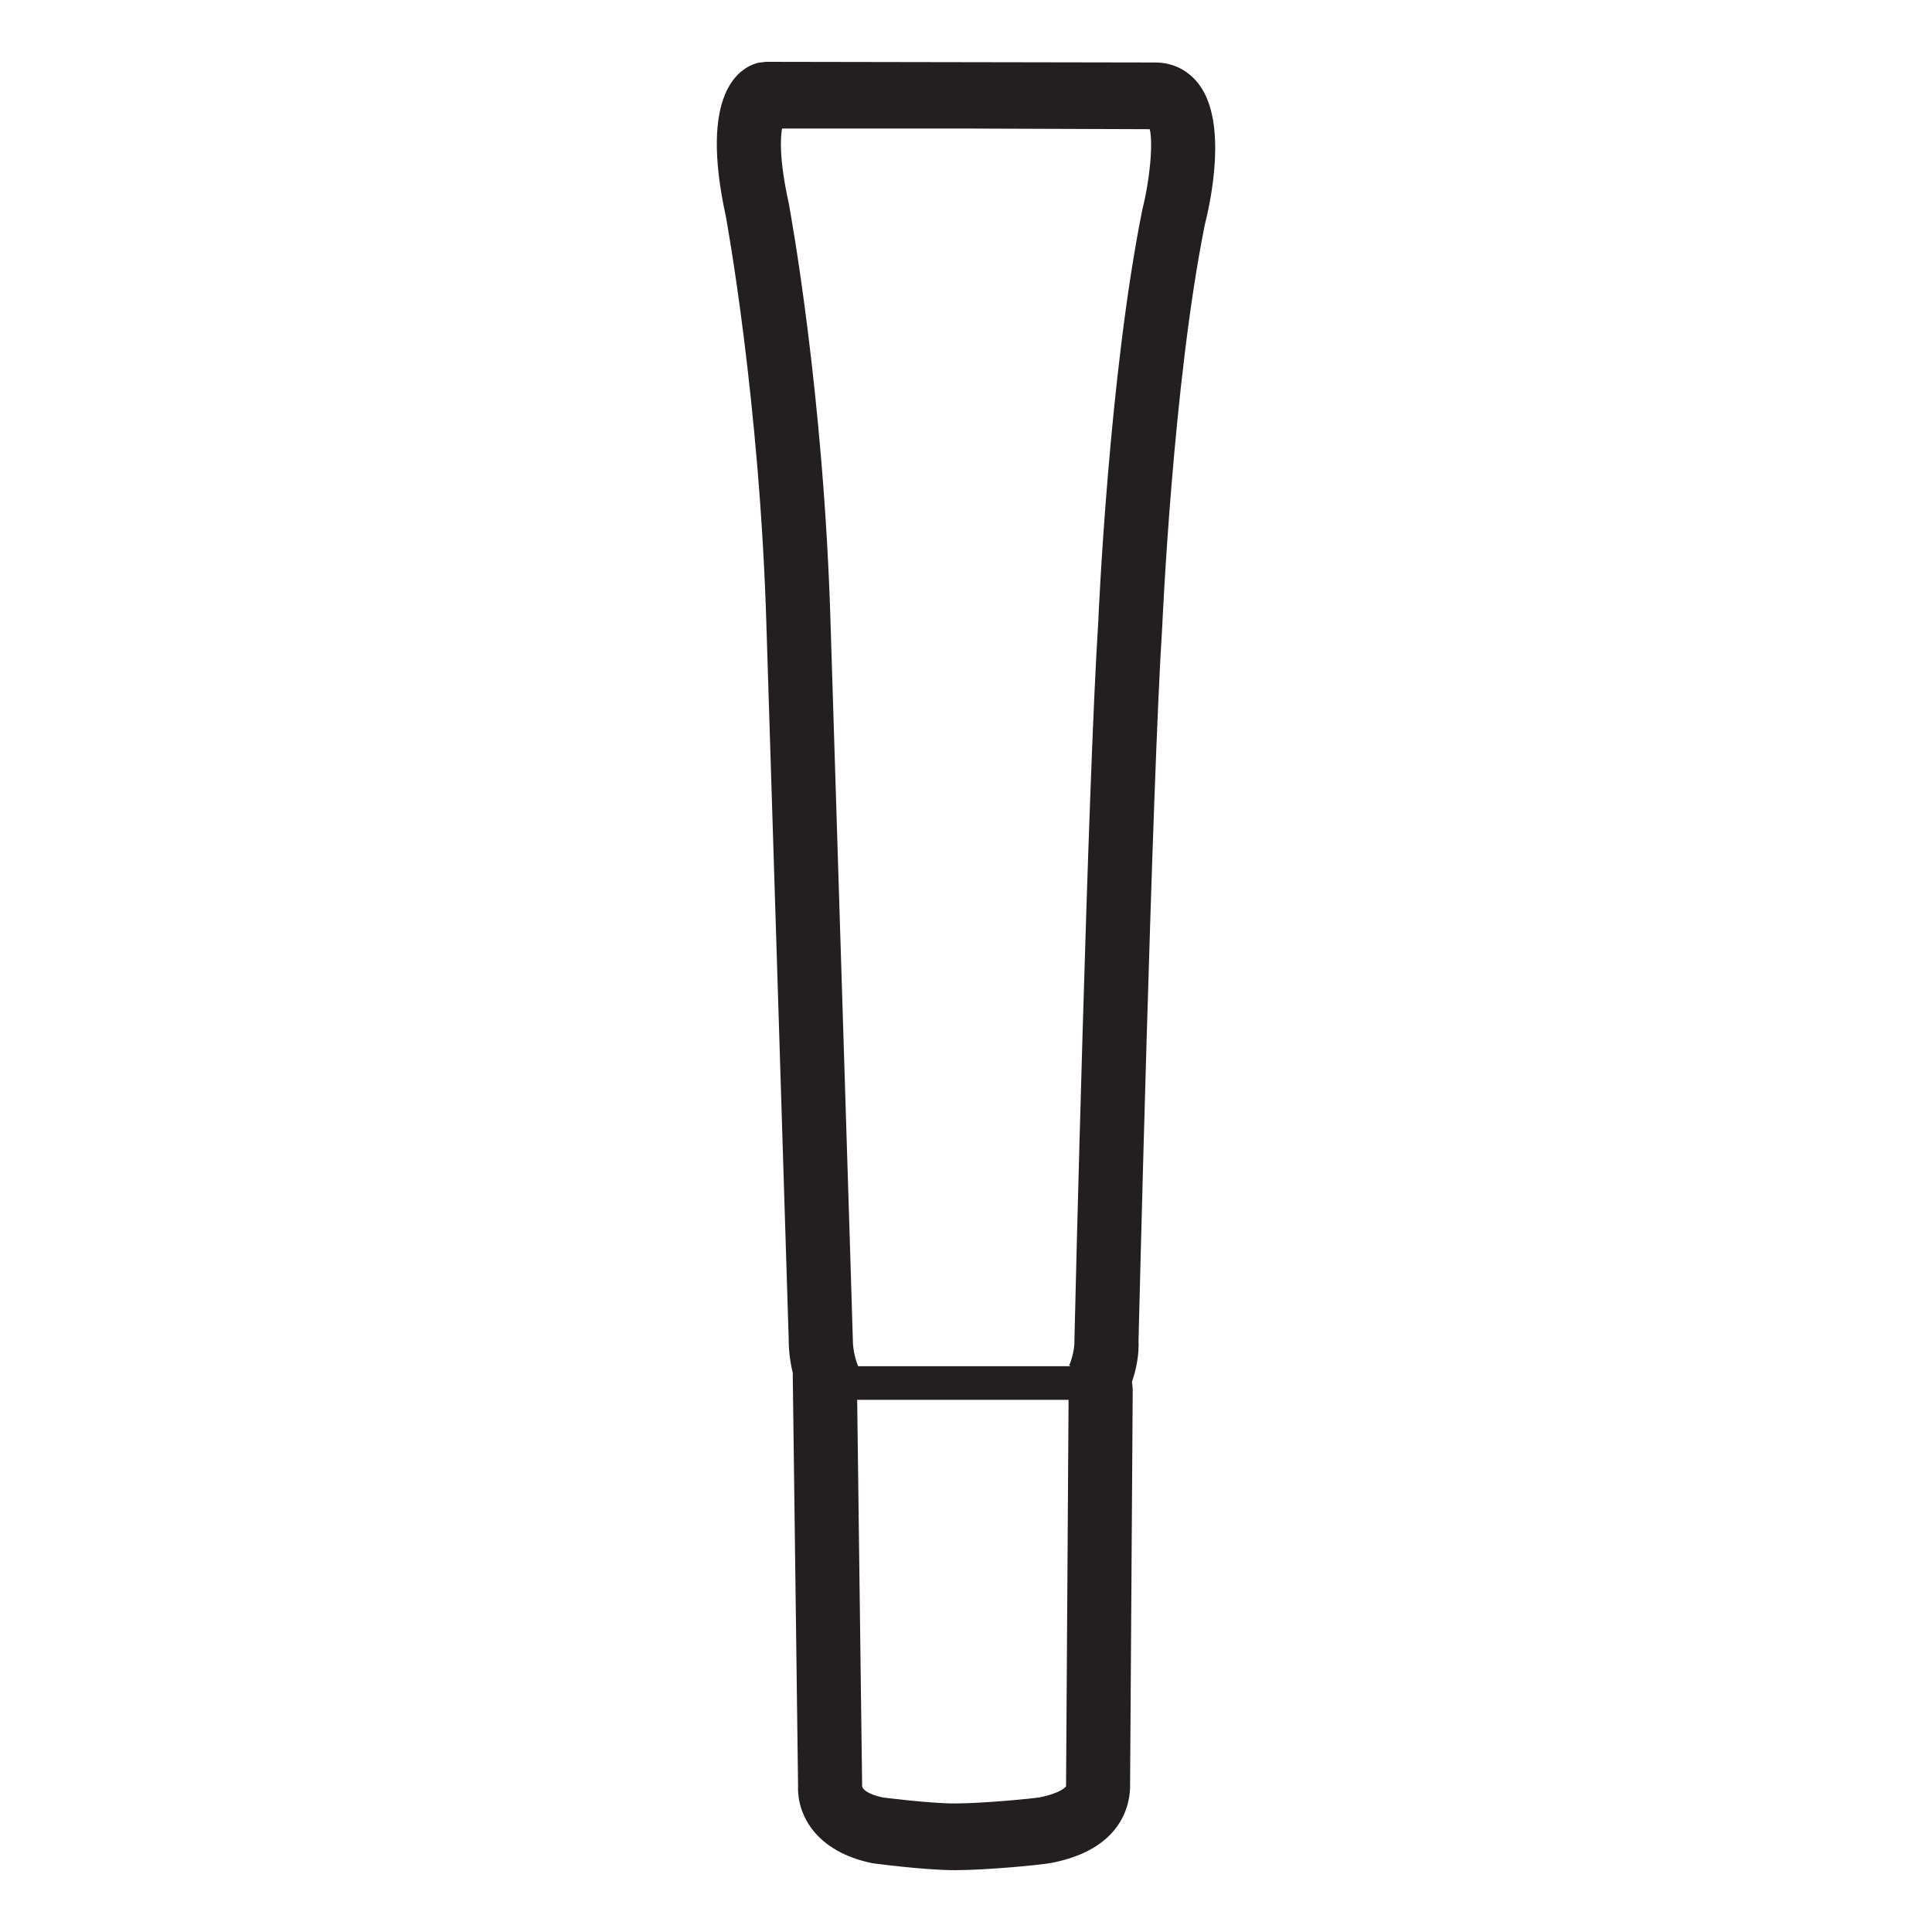 <?xml version="1.0" encoding="UTF-8" standalone="no"?>
<!DOCTYPE svg PUBLIC "-//W3C//DTD SVG 1.1//EN" "http://www.w3.org/Graphics/SVG/1.1/DTD/svg11.dtd">
<svg width="100%" height="100%" viewBox="0 0 110 110" version="1.1" xmlns="http://www.w3.org/2000/svg" xmlns:xlink="http://www.w3.org/1999/xlink" xml:space="preserve" xmlns:serif="http://www.serif.com/" style="fill-rule:evenodd;clip-rule:evenodd;stroke-linejoin:round;stroke-miterlimit:2;">
    <g transform="matrix(3.652,0,0,3.798,46.041,3.52)">
        <path d="M0,20.187C-0.183,19.978 -0.313,19.541 -0.311,19.149C-0.315,18.972 -0.657,8.492 -0.657,8.492C-0.758,5.09 -1.286,2.344 -1.291,2.317C-1.713,0.459 -1.079,0.087 -0.787,0.014L-0.666,0L5.403,0.01C5.68,0.01 5.924,0.128 6.09,0.344C6.532,0.917 6.268,2.095 6.176,2.443C5.678,4.827 5.515,8.421 5.513,8.458C5.354,10.799 5.145,19.086 5.143,19.17C5.162,19.556 4.993,19.967 4.872,20.113L4.473,19.819L4.058,19.539C4.065,19.56 4.15,19.323 4.143,19.181C4.151,18.803 4.354,10.752 4.515,8.401C4.521,8.263 4.682,4.703 5.203,2.212C5.324,1.749 5.37,1.218 5.318,1.01C4.829,1.008 2.403,1 2.403,1L-0.415,1C-0.442,1.148 -0.458,1.473 -0.312,2.111C-0.287,2.241 0.239,4.975 0.343,8.46C0.689,19.101 0.689,19.143 0.689,19.158C0.688,19.334 0.75,19.514 0.775,19.558L0,20.187Z" style="fill:rgb(35,31,32);fill-rule:nonzero;"/>
    </g>
    <g transform="matrix(3.652,0,0,3.798,47.301,104.102)">
        <path d="M0,-6.555L-0.11,-6.164L0,-6.555ZM1.939,0.626C1.456,0.626 0.683,0.526 0.65,0.522C-0.245,0.346 -0.529,-0.215 -0.51,-0.644L-0.593,-6.816L-0.35,-7.04C-0.205,-7.144 -0.014,-7.173 0.162,-7.127L0.019,-6.619L0.026,-6.646L0.042,-6.615L0.41,-6.538L0.489,-0.632C0.492,-0.595 0.562,-0.514 0.811,-0.464C0.819,-0.464 1.53,-0.374 1.938,-0.374C2.381,-0.375 3.147,-0.448 3.254,-0.465C3.601,-0.532 3.667,-0.63 3.668,-0.631L3.708,-6.531C3.729,-6.528 3.881,-6.526 4.107,-6.514L4.158,-7.181C4.485,-7.162 4.721,-6.878 4.707,-6.521L4.666,-0.601C4.654,-0.321 4.513,0.312 3.452,0.515C3.288,0.547 2.439,0.625 1.939,0.626" style="fill:rgb(35,31,32);fill-rule:nonzero;"/>
    </g>
    <g transform="matrix(-3.652,0,0,3.798,773.533,-1092.07)">
        <rect x="194.629" y="308.019" width="4.453" height="0.504" style="fill:rgb(35,31,32);"/>
    </g>
</svg>
